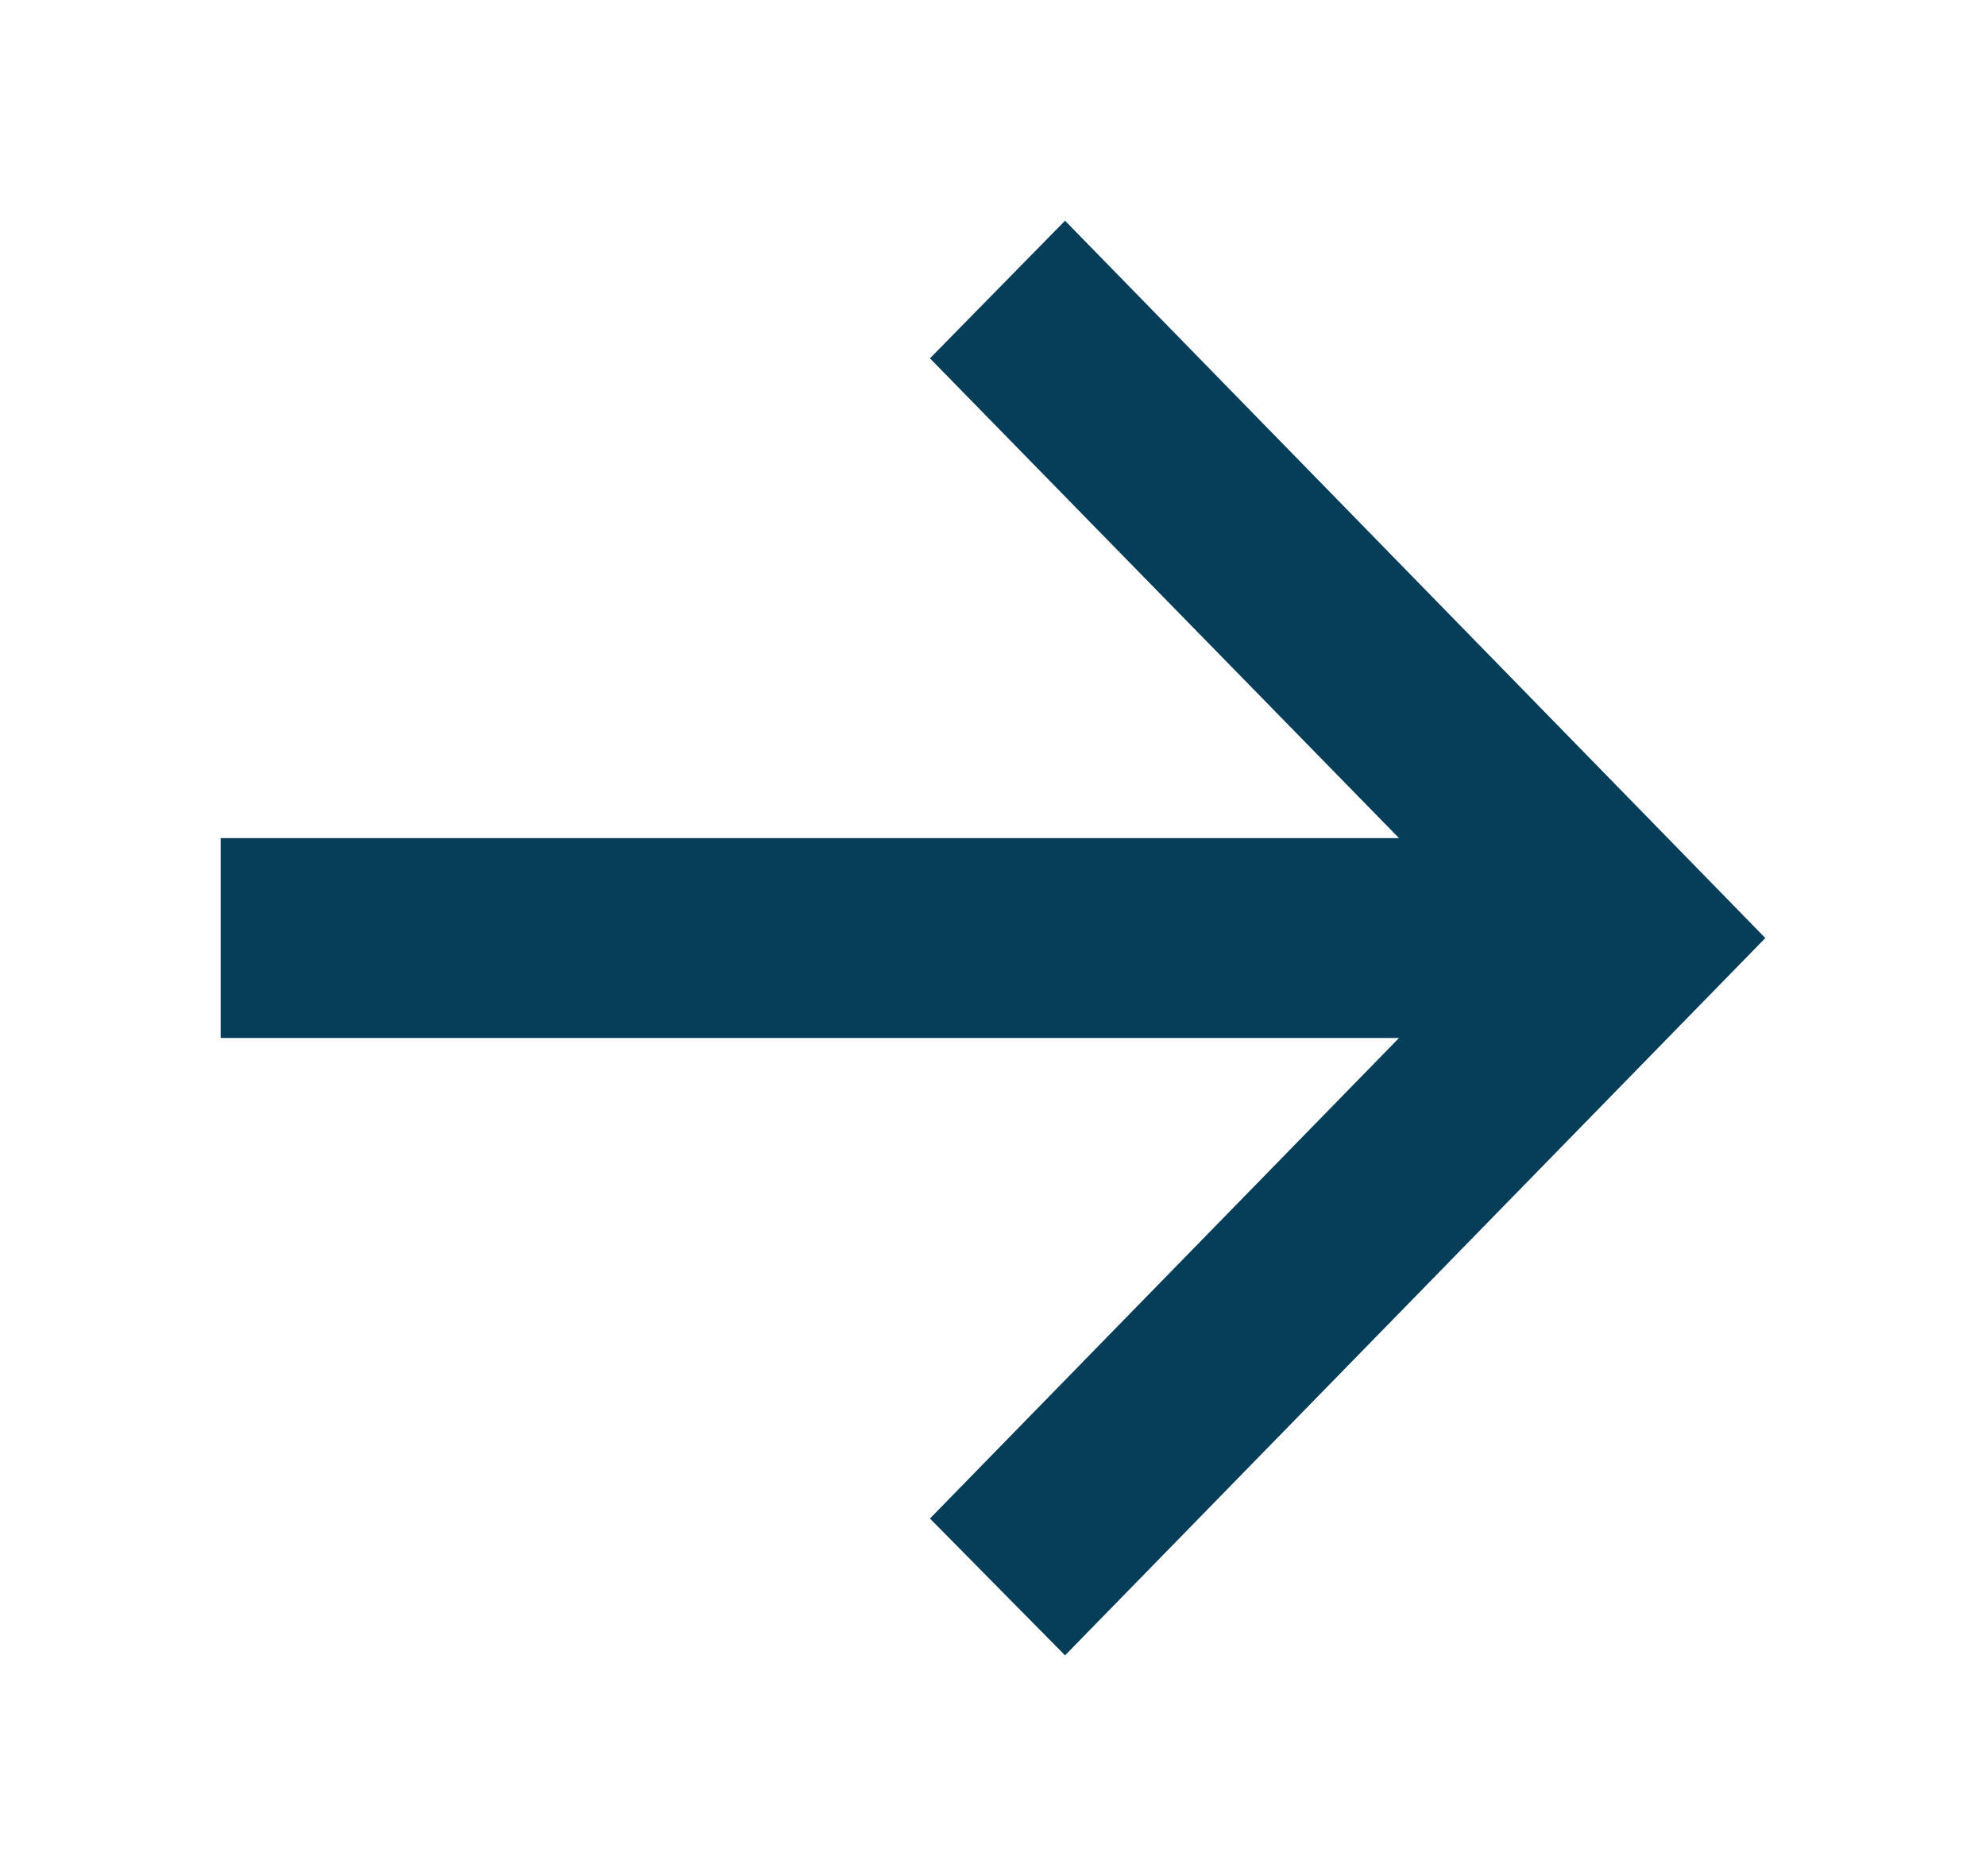 <?xml version="1.0" encoding="utf-8"?>
<svg xmlns="http://www.w3.org/2000/svg" fill="none" height="100%" overflow="visible" preserveAspectRatio="none" style="display: block;" viewBox="0 0 36 34" width="100%">
<g id="Frame 2147238901">
<path d="M19.306 30L16.857 27.52L25.36 18.811H4V15.189H25.36L16.857 6.494L19.306 4L32 17L19.306 30Z" fill="#063D59" id=""/>
</g>
</svg>